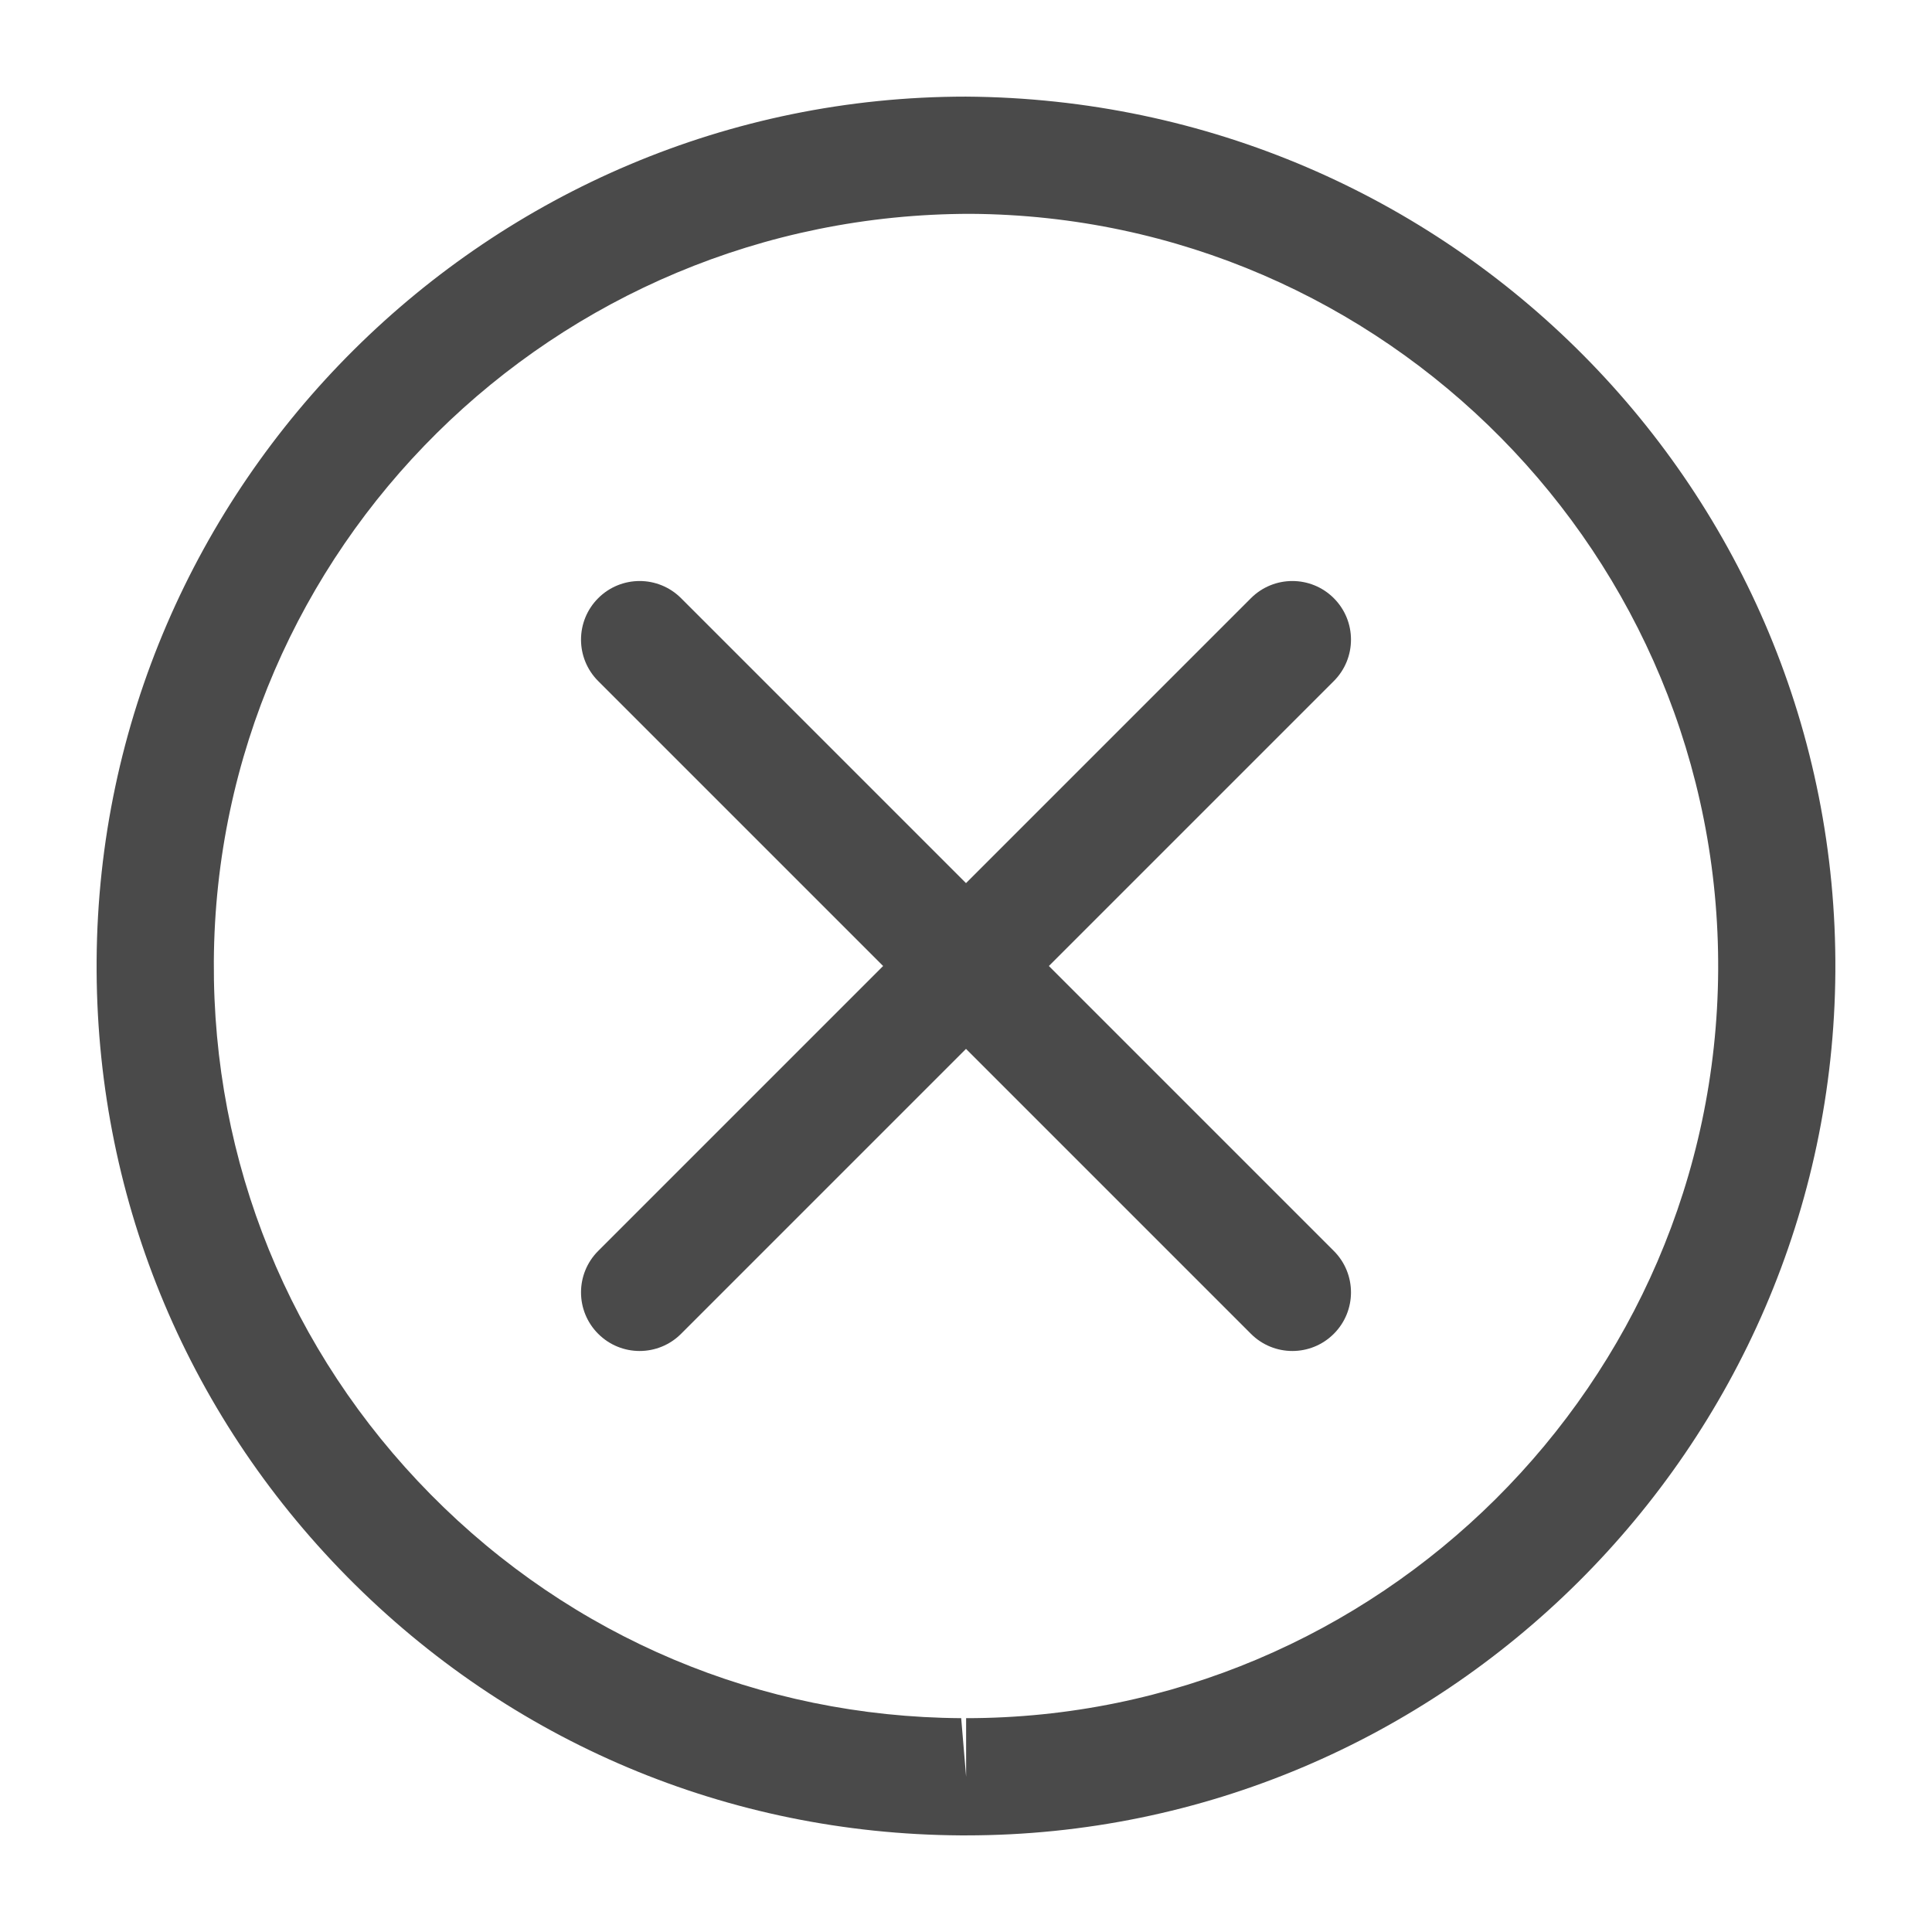<svg xmlns="http://www.w3.org/2000/svg" xmlns:xlink="http://www.w3.org/1999/xlink" version="1.1" x="0px" y="0px" viewBox="0 0 100 100" enable-background="new 0 0 100 100" xml:space="preserve" aria-hidden="true" width="100px" height="100px" style="fill:url(#CerosGradient_id75b7e57f6);"><defs><linearGradient class="cerosgradient" data-cerosgradient="true" id="CerosGradient_id75b7e57f6" gradientUnits="userSpaceOnUse" x1="50%" y1="100%" x2="50%" y2="0%"><stop offset="0%" stop-color="#4A4A4A"/><stop offset="100%" stop-color="#4A4A4A"/></linearGradient><linearGradient/></defs><g><path d="M49.994,5.001c-24.655,0-44.839,20.06-44.993,44.715C4.924,61.738,9.534,73.067,17.977,81.62   c8.446,8.553,19.716,13.305,31.735,13.379c0.009,0,0.287,0,0.293,0c24.652,0,44.836-20.057,44.993-44.715   C95.153,25.476,75.096,5.161,49.994,5.001z M50.006,88.932v3.034l-0.255-3.034c-10.399-0.065-20.149-4.177-27.455-11.575   c-7.309-7.401-11.293-17.201-11.228-27.603c0.133-21.331,17.595-38.686,39.175-38.686c21.467,0.136,38.822,17.713,38.689,39.178   C88.795,71.58,71.334,88.932,50.006,88.932z" style="fill:url(#CerosGradient_id75b7e57f6);"/><path d="M69.038,30.962c-1.185-1.185-3.105-1.185-4.29,0L50,45.71L35.252,30.962c-1.185-1.185-3.105-1.185-4.29,0   c-1.185,1.185-1.185,3.105,0,4.29L45.71,50L30.962,64.748c-1.185,1.185-1.185,3.105,0,4.29c0.593,0.593,1.369,0.889,2.145,0.889   s1.552-0.296,2.145-0.889L50,54.29l14.748,14.748c0.593,0.593,1.369,0.889,2.145,0.889c0.776,0,1.552-0.296,2.145-0.889   c1.185-1.185,1.185-3.105,0-4.29L54.29,50l14.748-14.748C70.223,34.067,70.223,32.147,69.038,30.962z" style="fill:url(#CerosGradient_id75b7e57f6);"/></g></svg>
